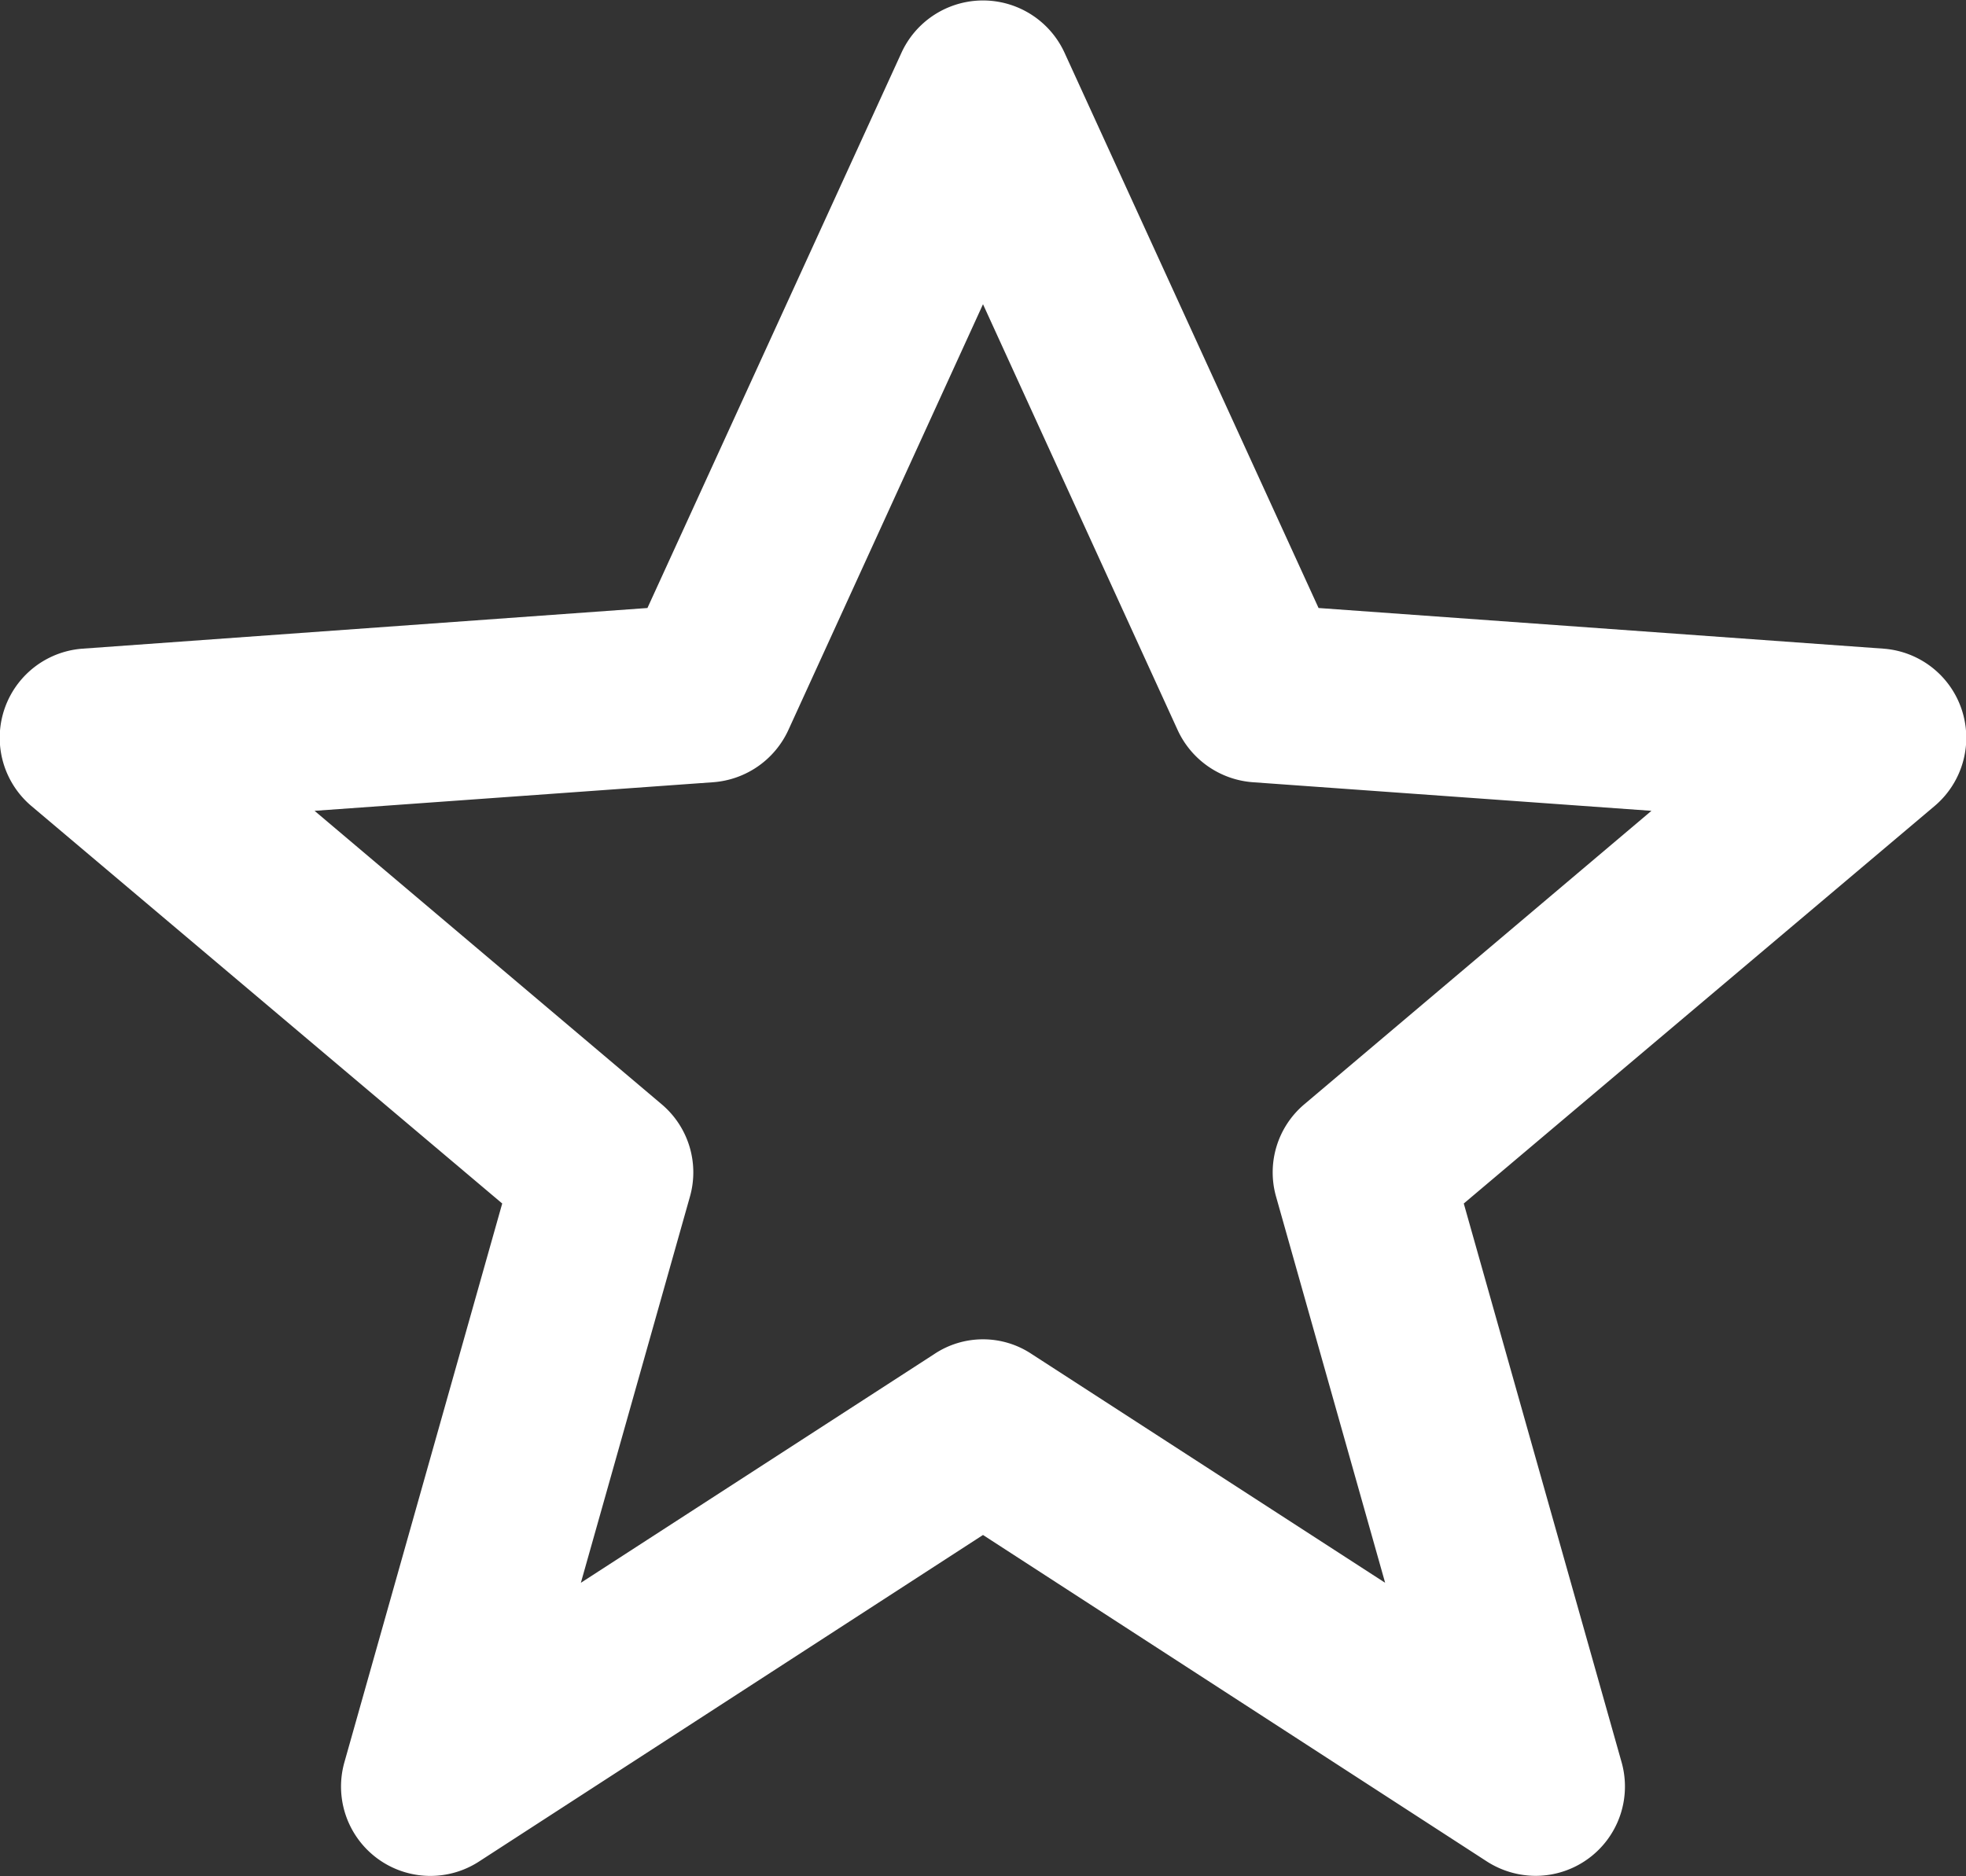 <svg xmlns="http://www.w3.org/2000/svg" width="44" height="42" viewBox="0 0 44 42">
  <rect x="0" y="0" width="44" height="42" fill="#333333" stroke="none"/>
  <defs>
    <style>
      .cls-1 {
        fill: #fff;
        fill-rule: evenodd;
      }
    </style>
  </defs>
  <path id="ico-6" class="cls-1" d="M1280.36,1418.99a2.028,2.028,0,0,1-1.08-.32l-11.28-7.31-11.28,7.31a2,2,0,0,1-3.01-2.23l3.53-12.5-10.54-8.9a2,2,0,0,1,1.15-3.52l12.64-.91,5.69-12.44a2.008,2.008,0,0,1,3.64,0l5.69,12.44,12.64,0.91a2,2,0,0,1,1.15,3.52l-10.54,8.9,3.53,12.5A2,2,0,0,1,1280.36,1418.99ZM1268,1406.98a1.963,1.963,0,0,1,1.09.33l7.91,5.12-2.44-8.64a1.994,1.994,0,0,1,.63-2.07l7.77-6.57-8.92-.64a2.015,2.015,0,0,1-1.68-1.16l-4.36-9.54-4.36,9.54a2.015,2.015,0,0,1-1.68,1.16l-8.92.64,7.77,6.57a1.994,1.994,0,0,1,.63,2.07l-2.44,8.64,7.91-5.12A1.963,1.963,0,0,1,1268,1406.98Z" transform="translate(-1246 -1377)"/>
</svg>
